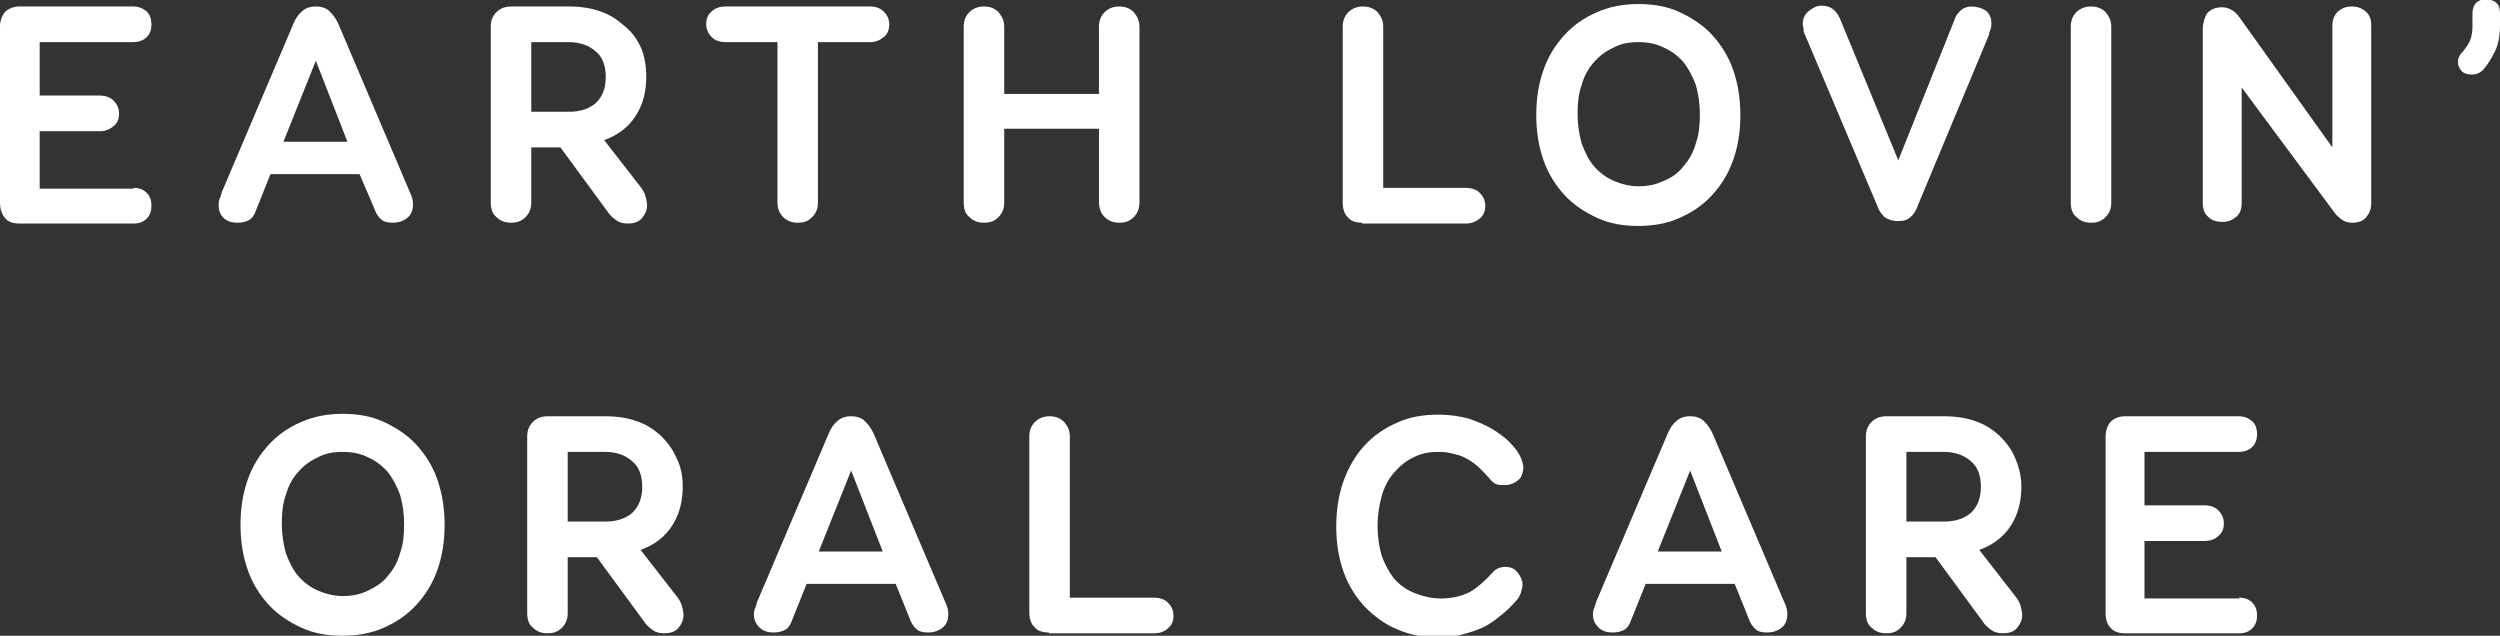 <?xml version="1.0" encoding="utf-8"?>
<svg version="1.1" id="Layer_1" xmlns="http://www.w3.org/2000/svg" xmlns:xlink="http://www.w3.org/1999/xlink" x="0px" y="0px"
	 viewBox="0 0 308.7 78.5" style="enable-background:new 0 0 308.7 78.5;" xml:space="preserve">
<rect x="0" y="0" width="308.7" height="78.5" fill="#333333" stroke="none"/>
<style type="text/css">
	.st0{fill:#FFFFFF;}
</style>
<g>
	<path class="st0" d="M16.5,23.2c0.7,0,1.2,0.2,1.6,0.6c0.4,0.4,0.6,0.9,0.6,1.6c0,0.7-0.2,1.2-0.6,1.6c-0.4,0.4-0.9,0.6-1.6,0.6
		H2.4c-0.8,0-1.4-0.2-1.8-0.7C0.2,26.4,0,25.8,0,25V3.3C0,2.6,0.2,2,0.6,1.5c0.4-0.4,1-0.7,1.8-0.7h14c0.7,0,1.2,0.2,1.7,0.6
		c0.4,0.4,0.6,0.9,0.6,1.6c0,0.7-0.2,1.2-0.6,1.6c-0.4,0.4-1,0.6-1.7,0.6H4.9v6.6h7.4c0.7,0,1.3,0.2,1.7,0.6
		c0.4,0.4,0.7,0.9,0.7,1.6c0,0.7-0.2,1.2-0.7,1.6c-0.5,0.4-1,0.6-1.7,0.6H4.9v7.1H16.5z"/>
	<path class="st0" d="M44.4,21.5h-11L31.6,26c-0.2,0.6-0.5,1-0.9,1.2c-0.4,0.2-0.8,0.3-1.4,0.3c-0.7,0-1.3-0.2-1.7-0.6
		C27.2,26.5,27,26,27,25.4c0-0.3,0-0.5,0.1-0.8c0.1-0.2,0.2-0.5,0.3-0.9L36.2,3c0.3-0.7,0.6-1.2,1.1-1.6c0.4-0.4,1-0.6,1.7-0.6
		c0.7,0,1.3,0.2,1.7,0.6c0.4,0.4,0.8,0.9,1.1,1.6l8.8,20.7c0.3,0.6,0.4,1.1,0.4,1.5c0,0.7-0.2,1.3-0.7,1.7c-0.5,0.4-1.1,0.6-1.8,0.6
		c-0.6,0-1.1-0.1-1.4-0.4c-0.4-0.3-0.7-0.8-0.9-1.4L44.4,21.5z M35,17.5h7.9l-3.9-10L35,17.5z"/>
	<path class="st0" d="M79.8,9.5c0,1.8-0.4,3.4-1.3,4.8s-2.2,2.4-3.9,3l4.2,5.4c0.5,0.6,0.8,1.1,0.9,1.5c0.1,0.4,0.2,0.8,0.2,1.2
		c0,0.5-0.2,1-0.6,1.5c-0.4,0.5-1,0.7-1.8,0.7c-0.5,0-1-0.1-1.4-0.4c-0.4-0.3-0.8-0.6-1.1-1.1l-5.8-7.9h-3.6V25
		c0,0.7-0.2,1.3-0.7,1.8c-0.5,0.5-1,0.7-1.8,0.7c-0.7,0-1.3-0.2-1.8-0.7c-0.5-0.4-0.7-1-0.7-1.8V3.3c0-0.7,0.2-1.3,0.7-1.8
		c0.4-0.4,1-0.7,1.8-0.7h7.1c1.5,0,2.8,0.2,3.9,0.6c1.2,0.4,2.1,1,3,1.8C78.1,4,78.7,4.9,79.2,6C79.6,7,79.8,8.2,79.8,9.5z
		 M70.3,13.8c1.4,0,2.5-0.4,3.3-1.1c0.8-0.8,1.2-1.8,1.2-3.2c0-1.4-0.4-2.5-1.3-3.2c-0.8-0.7-1.9-1.1-3.3-1.1h-4.6v8.6H70.3z"/>
	<path class="st0" d="M107.4,0.8c0.7,0,1.3,0.2,1.7,0.6c0.4,0.4,0.7,0.9,0.7,1.6c0,0.7-0.2,1.2-0.7,1.6c-0.5,0.4-1,0.6-1.7,0.6H101
		V25c0,0.7-0.2,1.3-0.7,1.8c-0.5,0.5-1,0.7-1.8,0.7c-0.7,0-1.3-0.2-1.8-0.7c-0.4-0.4-0.7-1-0.7-1.8V5.2h-6.4c-0.7,0-1.3-0.2-1.7-0.6
		c-0.4-0.4-0.7-0.9-0.7-1.6c0-0.7,0.2-1.2,0.7-1.6c0.4-0.4,1-0.6,1.7-0.6H107.4z"/>
	<path class="st0" d="M135.7,3.3c0-0.7,0.2-1.3,0.7-1.8c0.4-0.4,1-0.7,1.8-0.7c0.7,0,1.3,0.2,1.8,0.7c0.4,0.5,0.7,1,0.7,1.8V25
		c0,0.7-0.2,1.3-0.7,1.8c-0.5,0.5-1,0.7-1.8,0.7c-0.7,0-1.3-0.2-1.8-0.7c-0.4-0.4-0.7-1-0.7-1.8v-9.1H124V25c0,0.7-0.2,1.3-0.7,1.8
		c-0.5,0.5-1,0.7-1.8,0.7c-0.7,0-1.3-0.2-1.8-0.7c-0.5-0.4-0.7-1-0.7-1.8V3.3c0-0.7,0.2-1.3,0.7-1.8c0.4-0.4,1-0.7,1.8-0.7
		c0.7,0,1.3,0.2,1.8,0.7c0.4,0.5,0.7,1,0.7,1.8v8.3h11.7V3.3z"/>
	<path class="st0" d="M168.2,27.5c-0.8,0-1.4-0.2-1.8-0.7c-0.4-0.4-0.6-1-0.6-1.8V3.3c0-0.7,0.2-1.3,0.7-1.8c0.4-0.4,1-0.7,1.8-0.7
		c0.7,0,1.3,0.2,1.8,0.7c0.4,0.5,0.7,1,0.7,1.8v19.9H181c0.7,0,1.3,0.2,1.7,0.6c0.4,0.4,0.7,0.9,0.7,1.6c0,0.7-0.2,1.2-0.7,1.6
		c-0.5,0.4-1,0.6-1.7,0.6H168.2z"/>
	<path class="st0" d="M202.3,0.5c1.9,0,3.6,0.3,5.1,1c1.5,0.7,2.9,1.6,4,2.8c1.1,1.2,2,2.6,2.6,4.3c0.6,1.7,0.9,3.6,0.9,5.6
		c0,2.1-0.3,3.9-0.9,5.6c-0.6,1.7-1.5,3.1-2.6,4.3c-1.1,1.2-2.4,2.1-4,2.8c-1.5,0.7-3.3,1-5.1,1c-1.9,0-3.6-0.3-5.1-1
		c-1.5-0.7-2.9-1.6-4-2.8c-1.1-1.2-2-2.6-2.6-4.3c-0.6-1.7-0.9-3.5-0.9-5.6c0-2.1,0.3-3.9,0.9-5.6c0.6-1.7,1.5-3.1,2.6-4.3
		c1.1-1.2,2.4-2.1,4-2.8C198.8,0.8,200.5,0.5,202.3,0.5z M202.3,5.2c-1.2,0-2.2,0.2-3.1,0.7c-0.9,0.4-1.7,1-2.4,1.8
		c-0.7,0.8-1.2,1.7-1.5,2.8c-0.4,1.1-0.5,2.3-0.5,3.6c0,1.3,0.2,2.5,0.5,3.6c0.4,1.1,0.9,2.1,1.5,2.8c0.7,0.8,1.5,1.4,2.4,1.8
		c0.9,0.4,2,0.7,3.1,0.7c1.2,0,2.2-0.2,3.2-0.7c1-0.4,1.8-1,2.4-1.8c0.7-0.8,1.2-1.7,1.5-2.8c0.4-1.1,0.5-2.3,0.5-3.6
		c0-1.3-0.2-2.6-0.5-3.6c-0.4-1.1-0.9-2-1.5-2.8c-0.7-0.8-1.5-1.4-2.4-1.8C204.5,5.4,203.5,5.2,202.3,5.2z"/>
	<path class="st0" d="M241.4,2.3c0.1-0.4,0.4-0.7,0.7-1c0.3-0.3,0.8-0.5,1.3-0.5c0.7,0,1.3,0.2,1.8,0.5c0.4,0.3,0.7,0.9,0.7,1.5
		c0,0.3,0,0.5-0.1,0.8c-0.1,0.2-0.2,0.5-0.2,0.7l-8.8,21.1c-0.2,0.6-0.5,1.1-0.9,1.4c-0.4,0.4-0.9,0.5-1.6,0.5
		c-0.6,0-1.2-0.2-1.6-0.5c-0.4-0.4-0.7-0.8-0.9-1.4l-9-21.3c-0.1-0.1-0.1-0.3-0.1-0.5c0-0.2-0.1-0.4-0.1-0.6c0-0.6,0.2-1.2,0.7-1.6
		c0.5-0.4,1-0.7,1.6-0.7c1.1,0,1.8,0.5,2.3,1.6l7.2,17.5L241.4,2.3z"/>
	<path class="st0" d="M255.7,3.3c0-0.7,0.2-1.3,0.7-1.8c0.4-0.4,1-0.7,1.8-0.7c0.7,0,1.3,0.2,1.8,0.7c0.4,0.5,0.7,1,0.7,1.8V25
		c0,0.7-0.2,1.3-0.7,1.8c-0.5,0.5-1,0.7-1.8,0.7c-0.7,0-1.3-0.2-1.8-0.7c-0.5-0.4-0.7-1-0.7-1.8V3.3z"/>
	<path class="st0" d="M288,3.2c0-0.7,0.2-1.3,0.7-1.8c0.5-0.4,1-0.6,1.7-0.6c0.7,0,1.2,0.2,1.7,0.6c0.5,0.4,0.7,1,0.7,1.8v21.9
		c0,0.7-0.2,1.2-0.6,1.7c-0.4,0.5-1,0.7-1.7,0.7c-0.5,0-0.9-0.1-1.2-0.3c-0.3-0.2-0.7-0.5-1-0.9l-11.5-15.5v14.3
		c0,0.7-0.2,1.3-0.7,1.7c-0.5,0.4-1,0.6-1.7,0.6c-0.7,0-1.3-0.2-1.7-0.6c-0.5-0.4-0.7-1-0.7-1.7V3.6c0-0.7,0.2-1.4,0.5-1.9
		c0.4-0.5,1-0.8,1.9-0.8c0.4,0,0.8,0.1,1.1,0.3c0.4,0.2,0.7,0.5,1,0.9L288,18.2V3.2z"/>
	<path class="st0" d="M305.3,1.7c0-0.5,0.1-0.9,0.4-1.3c0.3-0.3,0.7-0.5,1.3-0.5c0.5,0,1,0.2,1.3,0.5c0.3,0.3,0.4,0.7,0.4,1.3v1.4
		c0,1.3-0.2,2.4-0.6,3.2c-0.4,0.8-0.8,1.5-1.3,2.1c-0.2,0.3-0.5,0.5-0.7,0.6c-0.2,0.1-0.5,0.2-0.9,0.2c-0.5,0-0.9-0.1-1.2-0.4
		c-0.3-0.3-0.5-0.7-0.5-1.2c0-0.3,0.1-0.6,0.4-1c0.3-0.3,0.6-0.7,0.9-1.2c0.3-0.5,0.5-1.2,0.5-2.2V1.7z"/>
	<path class="st0" d="M42.3,51.1c1.9,0,3.6,0.3,5.1,1c1.5,0.7,2.9,1.6,4,2.8s2,2.6,2.6,4.3c0.6,1.7,0.9,3.6,0.9,5.6
		c0,2.1-0.3,3.9-0.9,5.6c-0.6,1.7-1.5,3.1-2.6,4.3c-1.1,1.2-2.4,2.1-4,2.8c-1.5,0.7-3.3,1-5.1,1c-1.9,0-3.6-0.3-5.1-1
		c-1.5-0.7-2.9-1.6-4-2.8c-1.1-1.2-2-2.6-2.6-4.3c-0.6-1.7-0.9-3.5-0.9-5.6c0-2.1,0.3-3.9,0.9-5.6c0.6-1.7,1.5-3.1,2.6-4.3
		c1.1-1.2,2.4-2.1,4-2.8C38.8,51.4,40.5,51.1,42.3,51.1z M42.3,55.8c-1.2,0-2.2,0.2-3.1,0.7c-0.9,0.4-1.7,1-2.4,1.8
		c-0.7,0.8-1.2,1.7-1.5,2.8c-0.4,1.1-0.5,2.3-0.5,3.6c0,1.3,0.2,2.5,0.5,3.6c0.4,1.1,0.9,2.1,1.5,2.8c0.7,0.8,1.5,1.4,2.4,1.8
		s2,0.7,3.1,0.7c1.2,0,2.2-0.2,3.2-0.7s1.8-1,2.4-1.8c0.7-0.8,1.2-1.7,1.5-2.8c0.4-1.1,0.5-2.3,0.5-3.6c0-1.3-0.2-2.6-0.5-3.6
		c-0.4-1.1-0.9-2-1.5-2.8c-0.7-0.8-1.5-1.4-2.4-1.8C44.5,56,43.5,55.8,42.3,55.8z"/>
	<path class="st0" d="M84.3,60.1c0,1.8-0.4,3.4-1.3,4.8c-0.9,1.4-2.2,2.4-3.9,3l4.2,5.4c0.5,0.6,0.8,1.1,0.9,1.5s0.2,0.8,0.2,1.2
		c0,0.5-0.2,1-0.6,1.5c-0.4,0.5-1,0.7-1.8,0.7c-0.5,0-1-0.1-1.4-0.4c-0.4-0.3-0.8-0.6-1.1-1.1l-5.8-7.9h-3.6v6.9
		c0,0.7-0.2,1.3-0.7,1.8c-0.5,0.5-1,0.7-1.8,0.7c-0.7,0-1.3-0.2-1.8-0.7c-0.5-0.4-0.7-1-0.7-1.8V53.9c0-0.7,0.2-1.3,0.7-1.8
		c0.4-0.4,1-0.7,1.8-0.7h7.1c1.5,0,2.8,0.2,3.9,0.6c1.2,0.4,2.1,1,3,1.8c0.8,0.8,1.5,1.7,1.9,2.7C84.1,57.6,84.3,58.8,84.3,60.1z
		 M74.8,64.4c1.4,0,2.5-0.4,3.3-1.1c0.8-0.8,1.2-1.8,1.2-3.2c0-1.4-0.4-2.5-1.3-3.2c-0.8-0.7-1.9-1.1-3.3-1.1h-4.6v8.6H74.8z"/>
	<path class="st0" d="M110.6,72.1h-11l-1.8,4.5c-0.2,0.6-0.5,1-0.9,1.2c-0.4,0.2-0.8,0.3-1.4,0.3c-0.7,0-1.3-0.2-1.7-0.6
		c-0.4-0.4-0.7-0.9-0.7-1.5c0-0.3,0-0.5,0.1-0.8c0.1-0.2,0.2-0.5,0.3-0.9l8.8-20.7c0.3-0.7,0.6-1.2,1.1-1.6c0.4-0.4,1-0.6,1.7-0.6
		c0.7,0,1.3,0.2,1.7,0.6c0.4,0.4,0.8,0.9,1.1,1.6l8.8,20.7c0.3,0.6,0.4,1.1,0.4,1.5c0,0.7-0.2,1.3-0.7,1.7s-1.1,0.6-1.8,0.6
		c-0.6,0-1.1-0.1-1.4-0.4c-0.4-0.3-0.7-0.8-0.9-1.4L110.6,72.1z M101.1,68.1h7.9l-3.9-10L101.1,68.1z"/>
	<path class="st0" d="M129.5,78.1c-0.8,0-1.4-0.2-1.8-0.7c-0.4-0.4-0.6-1-0.6-1.8V53.9c0-0.7,0.2-1.3,0.7-1.8c0.4-0.4,1-0.7,1.8-0.7
		c0.7,0,1.3,0.2,1.8,0.7c0.4,0.5,0.7,1,0.7,1.8v19.9h10.4c0.7,0,1.3,0.2,1.7,0.6c0.4,0.4,0.7,0.9,0.7,1.6c0,0.7-0.2,1.2-0.7,1.6
		c-0.4,0.4-1,0.6-1.7,0.6H129.5z"/>
	<path class="st0" d="M184.1,59.3c-0.4-0.5-0.9-1-1.3-1.4c-0.4-0.4-0.9-0.8-1.4-1.1c-0.5-0.3-1.1-0.6-1.7-0.7
		c-0.6-0.2-1.3-0.3-2.1-0.3c-1.2,0-2.2,0.2-3.1,0.7c-0.9,0.4-1.7,1.1-2.4,1.9c-0.7,0.8-1.2,1.8-1.5,2.9c-0.3,1.1-0.5,2.3-0.5,3.7
		c0,1.3,0.2,2.5,0.5,3.6c0.4,1.1,0.9,2,1.5,2.8c0.7,0.8,1.5,1.4,2.5,1.8c1,0.4,2.1,0.7,3.3,0.7c1.4,0,2.6-0.3,3.6-0.8
		c1-0.6,1.9-1.4,2.8-2.4c0.4-0.5,1-0.7,1.6-0.7s1.1,0.2,1.5,0.7c0.4,0.5,0.6,1,0.6,1.5c0,0.3-0.1,0.6-0.2,1c-0.1,0.3-0.3,0.7-0.6,1
		c-0.4,0.4-0.8,0.9-1.4,1.4c-0.6,0.5-1.2,1-2,1.5c-0.8,0.5-1.7,0.8-2.7,1.1c-1,0.3-2.2,0.5-3.5,0.5c-1.9,0-3.5-0.3-5.1-1
		c-1.5-0.6-2.8-1.6-4-2.8c-1.1-1.2-2-2.6-2.6-4.3c-0.6-1.7-0.9-3.5-0.9-5.6c0-2,0.3-3.9,0.9-5.6c0.6-1.7,1.5-3.2,2.6-4.4
		c1.1-1.2,2.4-2.1,4-2.8c1.5-0.7,3.2-1,5.1-1c1.4,0,2.7,0.2,3.8,0.5c1.1,0.4,2.1,0.8,2.9,1.3c0.8,0.5,1.5,1,2,1.5
		c0.5,0.5,0.9,1,1.1,1.3c0.2,0.3,0.4,0.7,0.5,1c0.1,0.3,0.2,0.7,0.2,0.9c0,0.4-0.1,0.7-0.2,1c-0.1,0.3-0.3,0.5-0.6,0.7
		c-0.2,0.2-0.5,0.3-0.8,0.4c-0.3,0.1-0.5,0.1-0.8,0.1c-0.3,0-0.6,0-0.9-0.1C184.7,59.8,184.4,59.6,184.1,59.3z"/>
	<path class="st0" d="M214.2,72.1h-11l-1.8,4.5c-0.2,0.6-0.5,1-0.9,1.2c-0.4,0.2-0.8,0.3-1.4,0.3c-0.7,0-1.3-0.2-1.7-0.6
		c-0.4-0.4-0.7-0.9-0.7-1.5c0-0.3,0-0.5,0.1-0.8c0.1-0.2,0.2-0.5,0.3-0.9l8.8-20.7c0.3-0.7,0.6-1.2,1.1-1.6c0.4-0.4,1-0.6,1.7-0.6
		c0.7,0,1.3,0.2,1.7,0.6c0.4,0.4,0.8,0.9,1.1,1.6l8.8,20.7c0.3,0.6,0.4,1.1,0.4,1.5c0,0.7-0.2,1.3-0.7,1.7c-0.5,0.4-1.1,0.6-1.8,0.6
		c-0.6,0-1.1-0.1-1.4-0.4c-0.4-0.3-0.7-0.8-0.9-1.4L214.2,72.1z M204.7,68.1h7.9l-3.9-10L204.7,68.1z"/>
	<path class="st0" d="M249.6,60.1c0,1.8-0.4,3.4-1.3,4.8c-0.9,1.4-2.2,2.4-3.9,3l4.2,5.4c0.5,0.6,0.8,1.1,0.9,1.5s0.2,0.8,0.2,1.2
		c0,0.5-0.2,1-0.6,1.5c-0.4,0.5-1,0.7-1.8,0.7c-0.5,0-1-0.1-1.4-0.4c-0.4-0.3-0.8-0.6-1.1-1.1l-5.8-7.9h-3.6v6.9
		c0,0.7-0.2,1.3-0.7,1.8c-0.5,0.5-1,0.7-1.8,0.7c-0.7,0-1.3-0.2-1.8-0.7c-0.5-0.4-0.7-1-0.7-1.8V53.9c0-0.7,0.2-1.3,0.7-1.8
		c0.4-0.4,1-0.7,1.8-0.7h7.1c1.5,0,2.8,0.2,3.9,0.6c1.2,0.4,2.1,1,3,1.8c0.8,0.8,1.5,1.7,1.9,2.7C249.3,57.6,249.6,58.8,249.6,60.1z
		 M240.1,64.4c1.4,0,2.5-0.4,3.3-1.1c0.8-0.8,1.2-1.8,1.2-3.2c0-1.4-0.4-2.5-1.3-3.2c-0.8-0.7-1.9-1.1-3.3-1.1h-4.6v8.6H240.1z"/>
	<path class="st0" d="M276.5,73.8c0.7,0,1.2,0.2,1.6,0.6c0.4,0.4,0.6,0.9,0.6,1.6c0,0.7-0.2,1.2-0.6,1.6c-0.4,0.4-0.9,0.6-1.6,0.6
		h-14.1c-0.8,0-1.4-0.2-1.8-0.7c-0.4-0.4-0.6-1-0.6-1.8V53.9c0-0.7,0.2-1.3,0.6-1.8c0.4-0.4,1-0.7,1.8-0.7h14c0.7,0,1.2,0.2,1.7,0.6
		c0.4,0.4,0.6,0.9,0.6,1.6c0,0.7-0.2,1.2-0.6,1.6c-0.4,0.4-1,0.6-1.7,0.6h-11.6v6.6h7.4c0.7,0,1.3,0.2,1.7,0.6
		c0.4,0.4,0.7,0.9,0.7,1.6c0,0.7-0.2,1.2-0.7,1.6c-0.4,0.4-1,0.6-1.7,0.6h-7.4v7.1H276.5z"/>
</g>
</svg>
